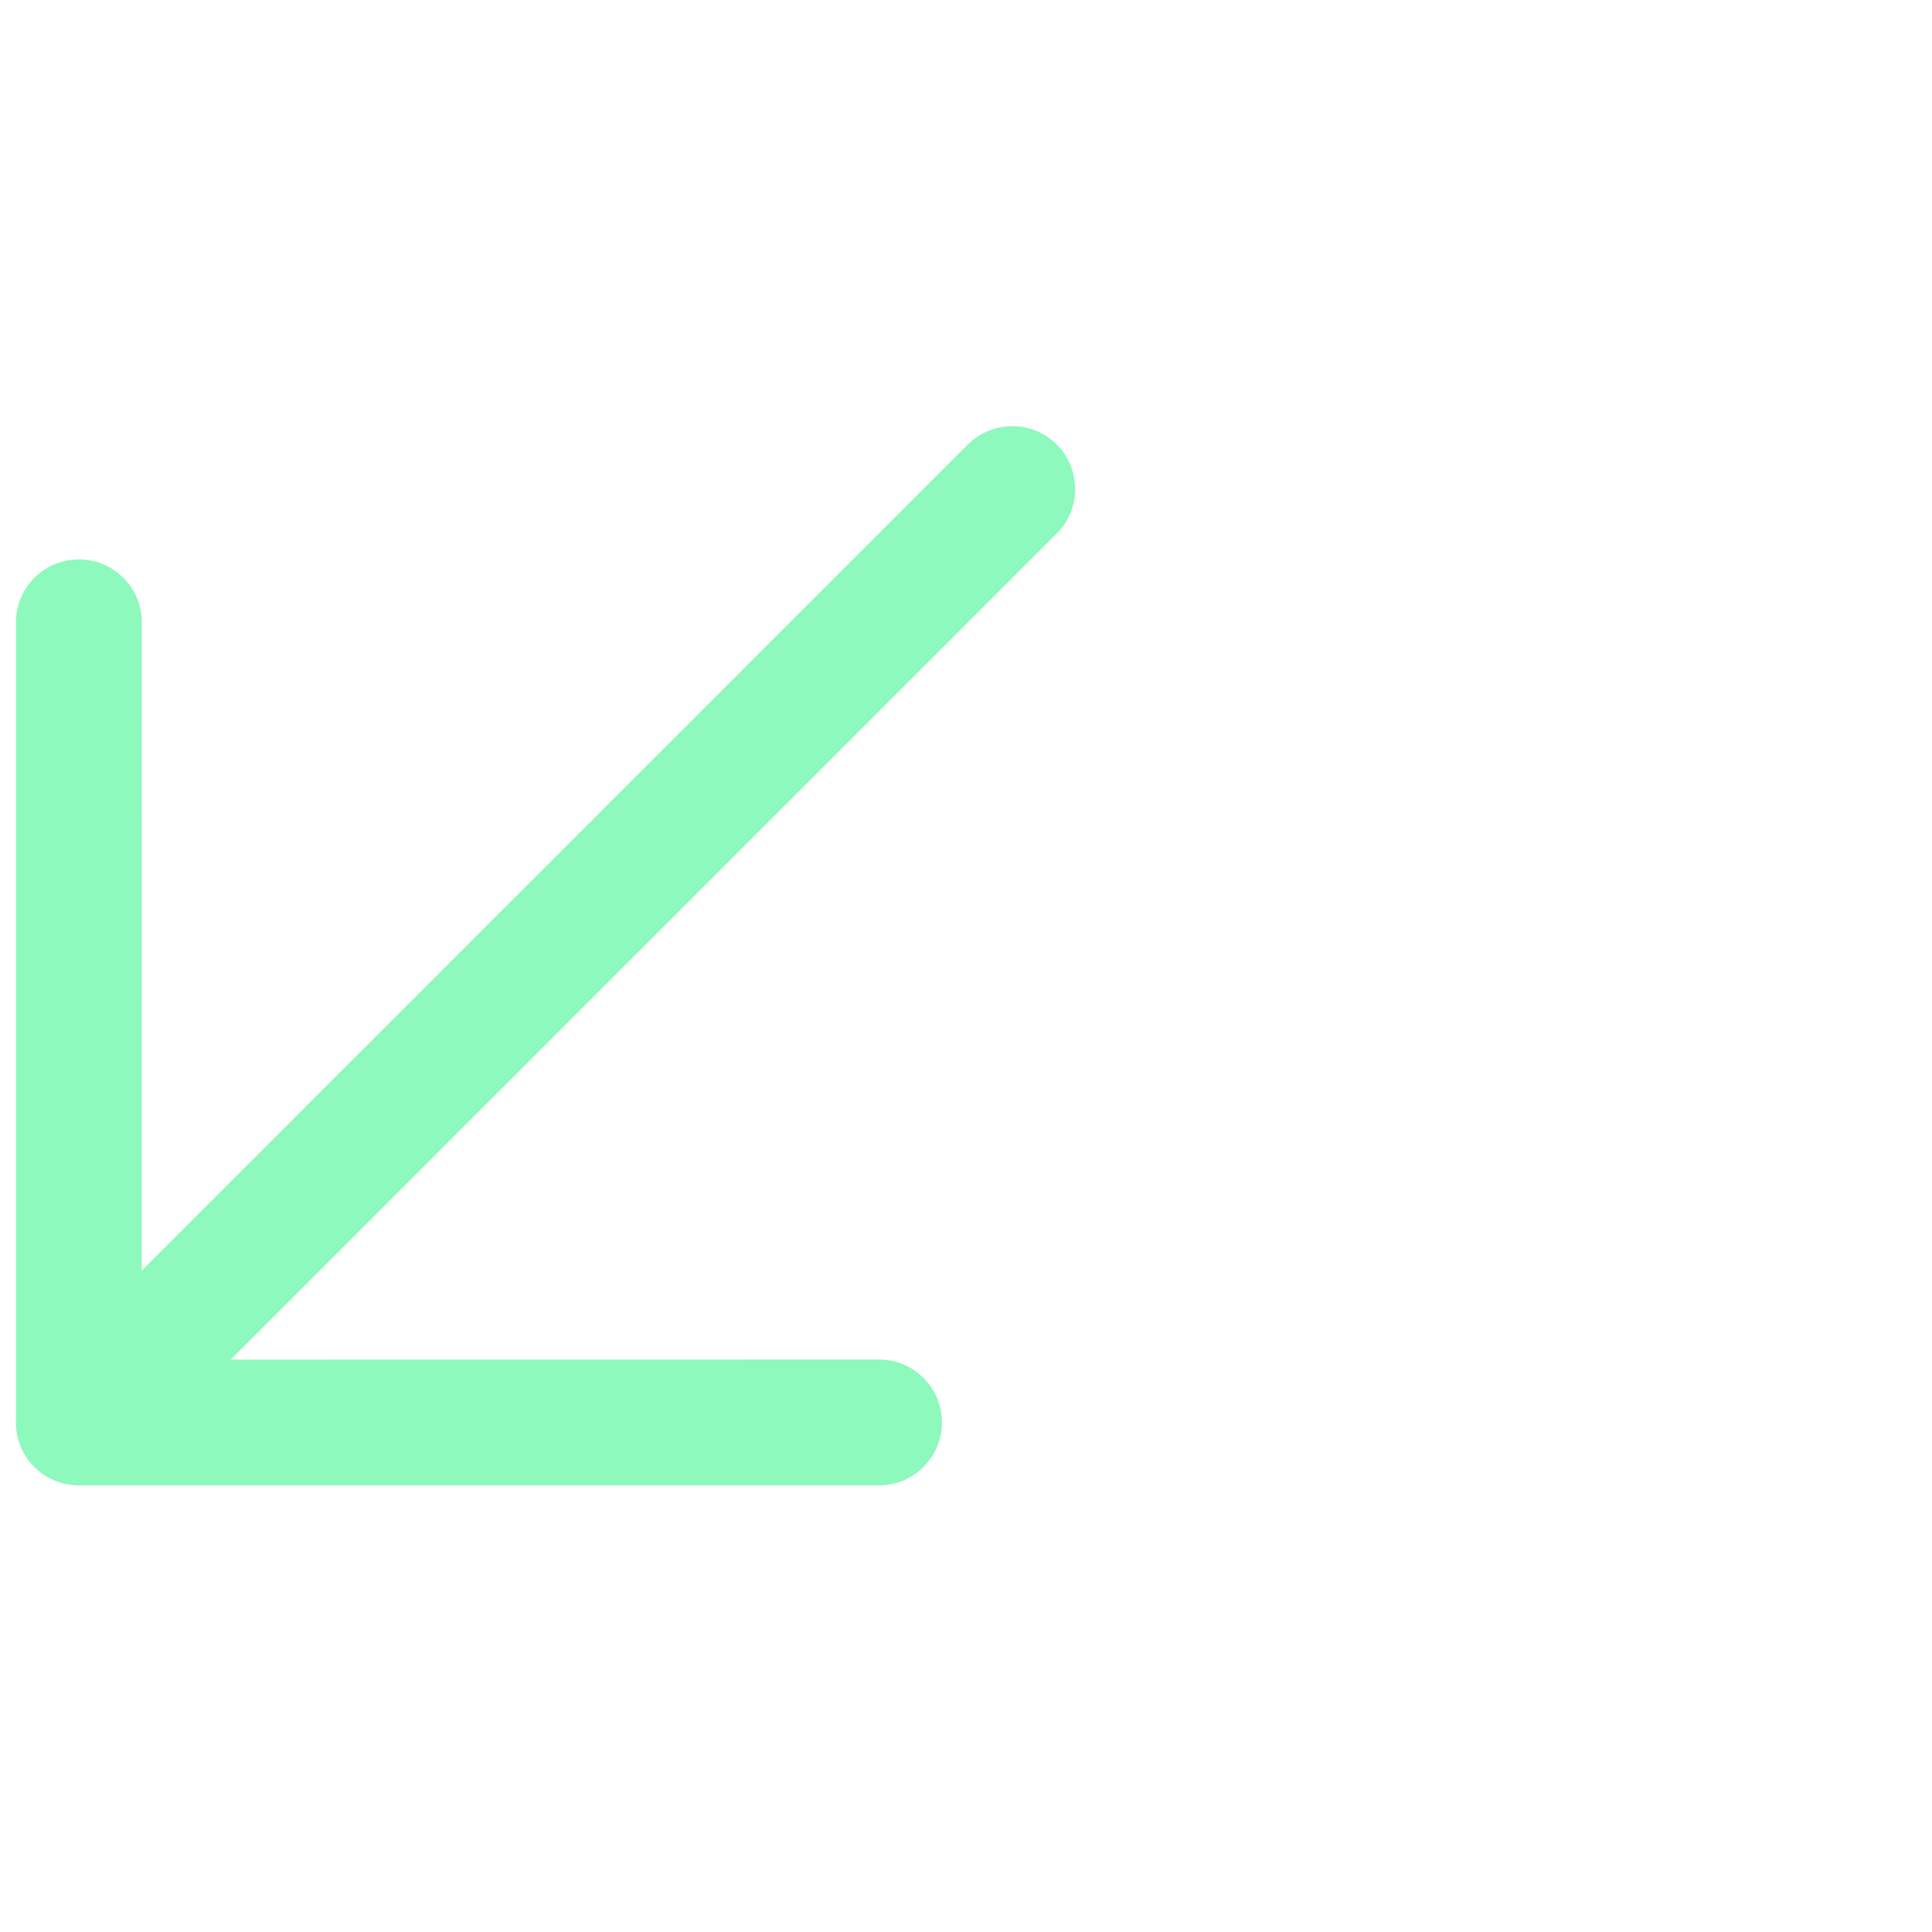 <svg width="73" height="73" viewBox="16 0 73 73" fill="none" xmlns="http://www.w3.org/2000/svg">
<g clip-path="url(#clip0_4967_158)">
<path d="M21.355 48.013L52.57 16.797C53.016 16.352 53.62 16.102 54.25 16.102C54.88 16.102 55.484 16.352 55.929 16.797C56.375 17.243 56.625 17.847 56.625 18.477C56.625 19.107 56.375 19.711 55.929 20.156L24.714 51.372L49.211 51.369C49.842 51.369 50.447 51.619 50.893 52.065C51.339 52.511 51.59 53.116 51.59 53.747C51.59 54.377 51.339 54.982 50.893 55.428C50.447 55.874 49.842 56.125 49.211 56.125H18.98C18.668 56.125 18.358 56.064 18.069 55.945C17.781 55.825 17.518 55.65 17.297 55.429C17.076 55.208 16.901 54.946 16.782 54.657C16.663 54.369 16.601 54.059 16.602 53.747L16.602 23.515C16.602 22.885 16.852 22.28 17.298 21.834C17.744 21.388 18.349 21.137 18.98 21.137C19.611 21.137 20.215 21.388 20.662 21.834C21.108 22.28 21.358 22.885 21.358 23.515L21.355 48.013Z" fill="#8DF9BD"/>
</g>
<defs>
<clipPath id="clip0_4967_158">
<rect width="72.227" height="72.227" fill="white" transform="matrix(-1 0 0 1 72.727 0)"/>
</clipPath>
</defs>
</svg>
